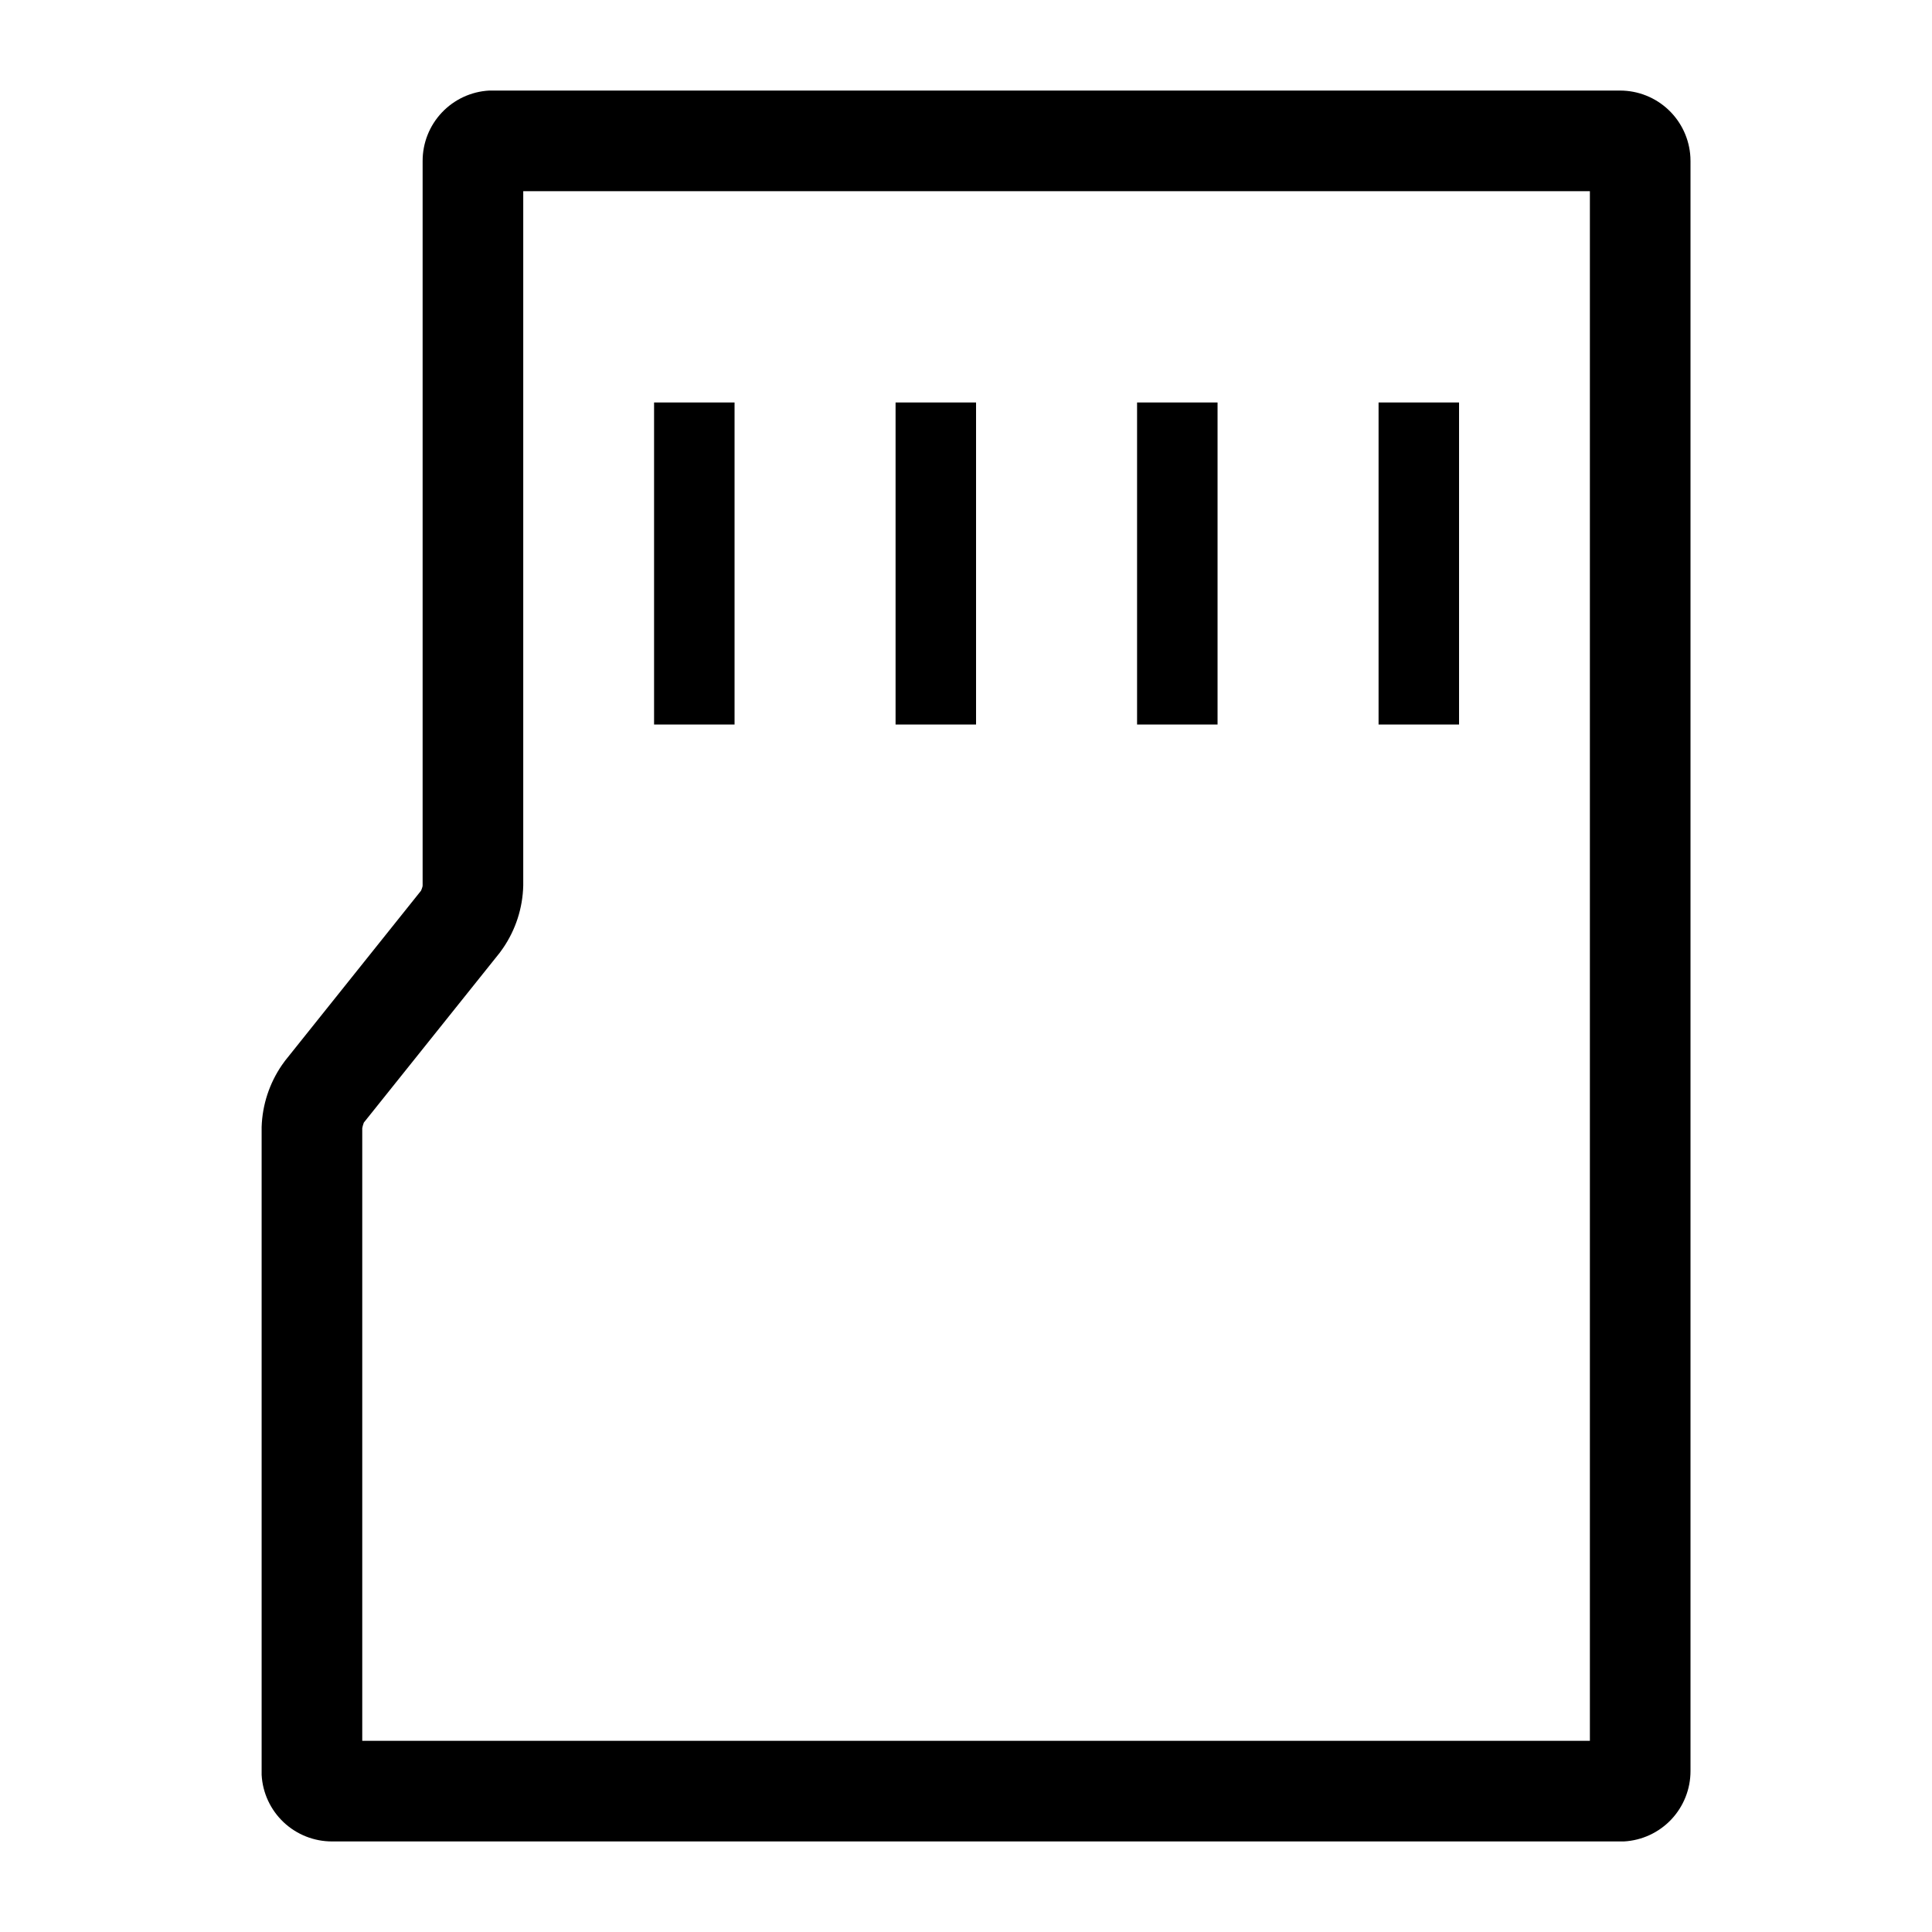 <svg width="112" height="112" viewBox="0 0 112 112" fill="none" xmlns="http://www.w3.org/2000/svg">
<path d="M19.25 106.75C18.205 106.752 17.199 106.352 16.439 105.635C15.68 104.917 15.224 103.935 15.167 102.892V102.667V65.333C15.208 64.048 15.617 62.801 16.345 61.741L16.532 61.483L24.408 51.634L24.454 51.518C24.469 51.48 24.481 51.441 24.491 51.401L24.5 51.333V9.333C24.498 8.288 24.898 7.282 25.616 6.522C26.334 5.763 27.316 5.307 28.359 5.25L28.583 5.25H93.917C94.961 5.25 95.966 5.65 96.724 6.368C97.482 7.086 97.937 8.067 97.994 9.109L98 9.333V102.667C98.002 103.712 97.602 104.718 96.885 105.477C96.167 106.237 95.185 106.692 94.142 106.75H93.917H19.25ZM30.333 51.333C30.303 52.632 29.896 53.895 29.161 54.966L28.971 55.231L21.093 65.076L21.038 65.238L21 65.403V100.917H92.167V11.083H30.333V51.333ZM79.917 42V23.333H84.583V42H79.917ZM65.917 42V23.333H70.583V42H65.917ZM51.917 42V23.333H56.583V42H51.917ZM37.917 42V23.333H42.583V42H37.917Z" fill="black"/>
</svg>
